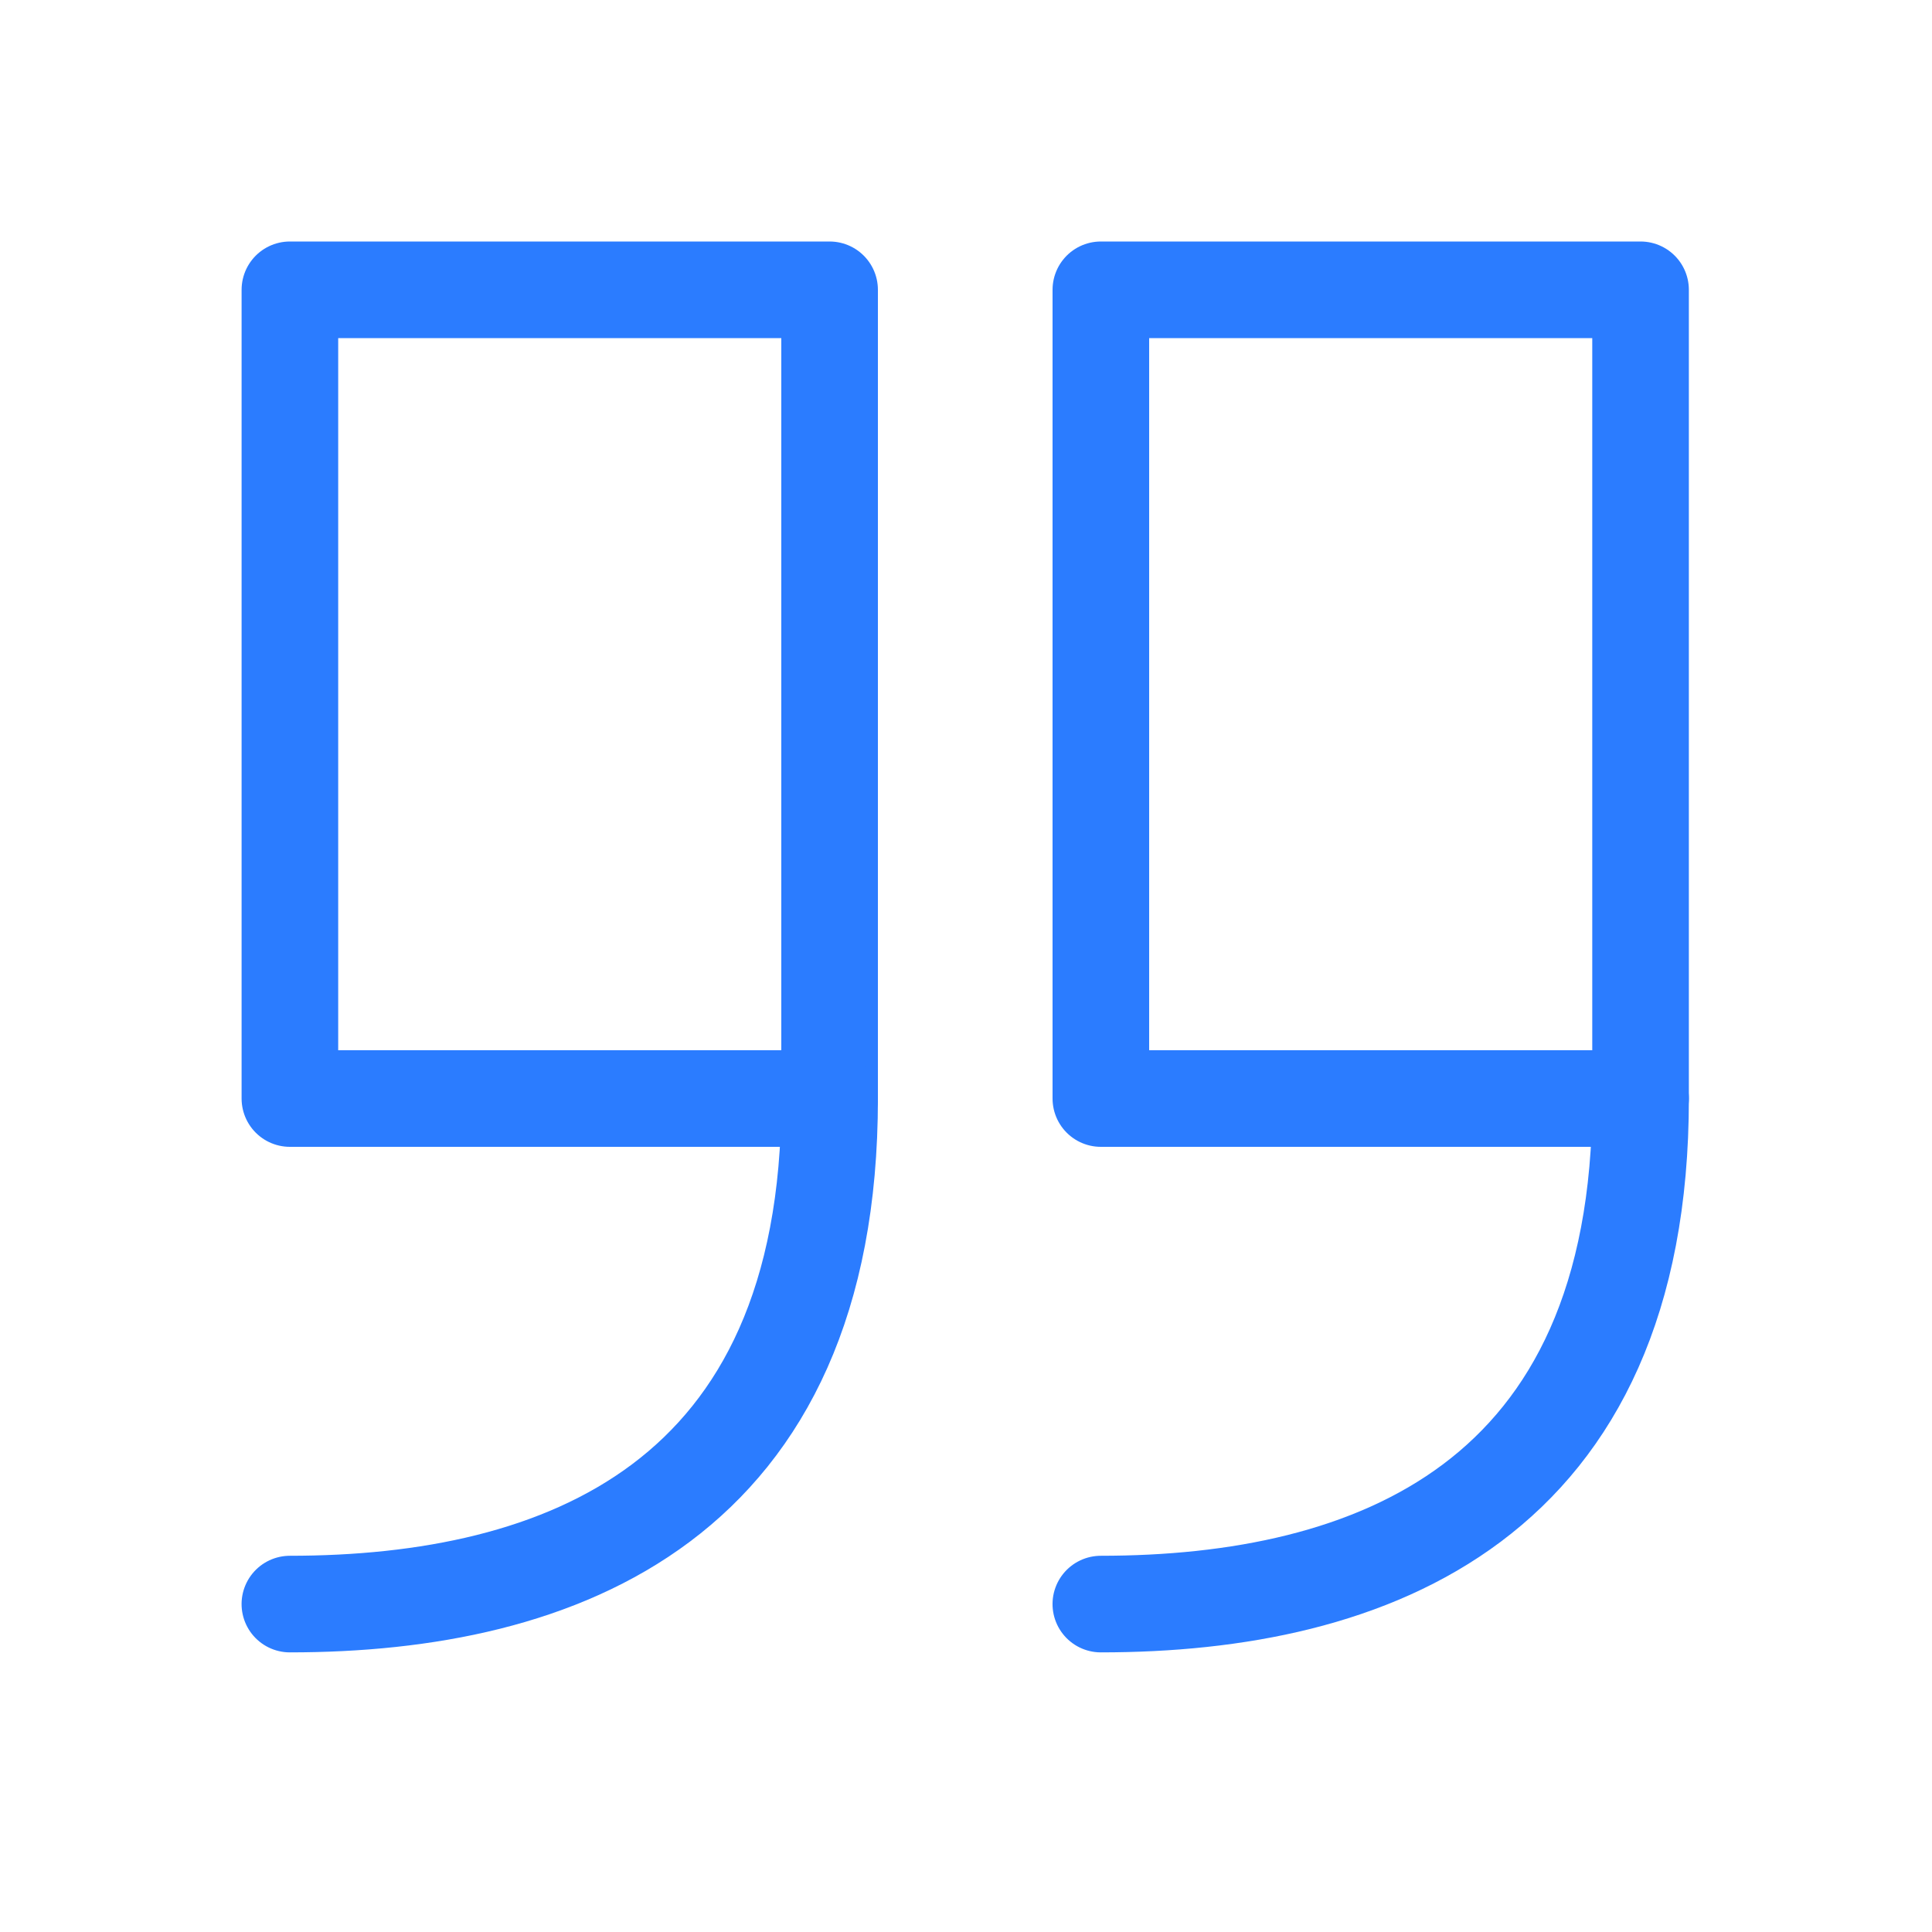 <svg width="20px" height="20px" viewBox="0 0 20 20"
  version="1.1" xmlns="http://www.w3.org/2000/svg" xmlns:xlink="http://www.w3.org/1999/xlink">
  <title></title>
  <g id="页面-1" stroke="none" stroke-width="1" fill="none" fill-rule="evenodd">
	<g id="C_1-Protocol" transform="translate(-582, -481)">
	  <g id="编组" transform="translate(190, 108)">
		<g id="编组-36" transform="translate(0, 346)">
		  <g id="编组-17" transform="translate(0, 13)">
			<g id="btn_how_to_cite" transform="translate(392, 14)">
			  <rect id="矩形" x="0" y="0" width="20" height="20"></rect>
			  <g id="编组-38" transform="translate(3, 3)" stroke="#2B7CFF"
				stroke-linecap="round" stroke-linejoin="round">
				<g id="编组-41"
				  transform="translate(11.198, 7) scale(-1, -1) translate(-11.198, -7) translate(8.397, 0)">
				  <polygon id="Path"
					points="0.016 5.628 5.603 5.628 5.603 14 0.016 14">
				  </polygon>
				  <path
					d="M0.196,5.807 C-0.083,1.63 2.635,0.4 5.423,0.214"
					id="直线"
					transform="translate(2.8, 3.011) rotate(3.814) translate(-2.8, -3.011) ">
				  </path>
				</g>
				<g id="编组-41"
				  transform="translate(2.802, 7) scale(-1, -1) translate(-2.802, -7) ">
				  <polygon id="Path"
					points="0.016 5.628 5.603 5.628 5.603 14 0.016 14">
				  </polygon>
				  <path
					d="M0.196,5.807 C-0.083,1.63 2.635,0.4 5.423,0.214"
					id="直线"
					transform="translate(2.8, 3.011) rotate(3.814) translate(-2.8, -3.011) ">
				  </path>
				</g>
			  </g>
			</g>
		  </g>
		</g>
	  </g>
	</g>
  </g>
</svg>